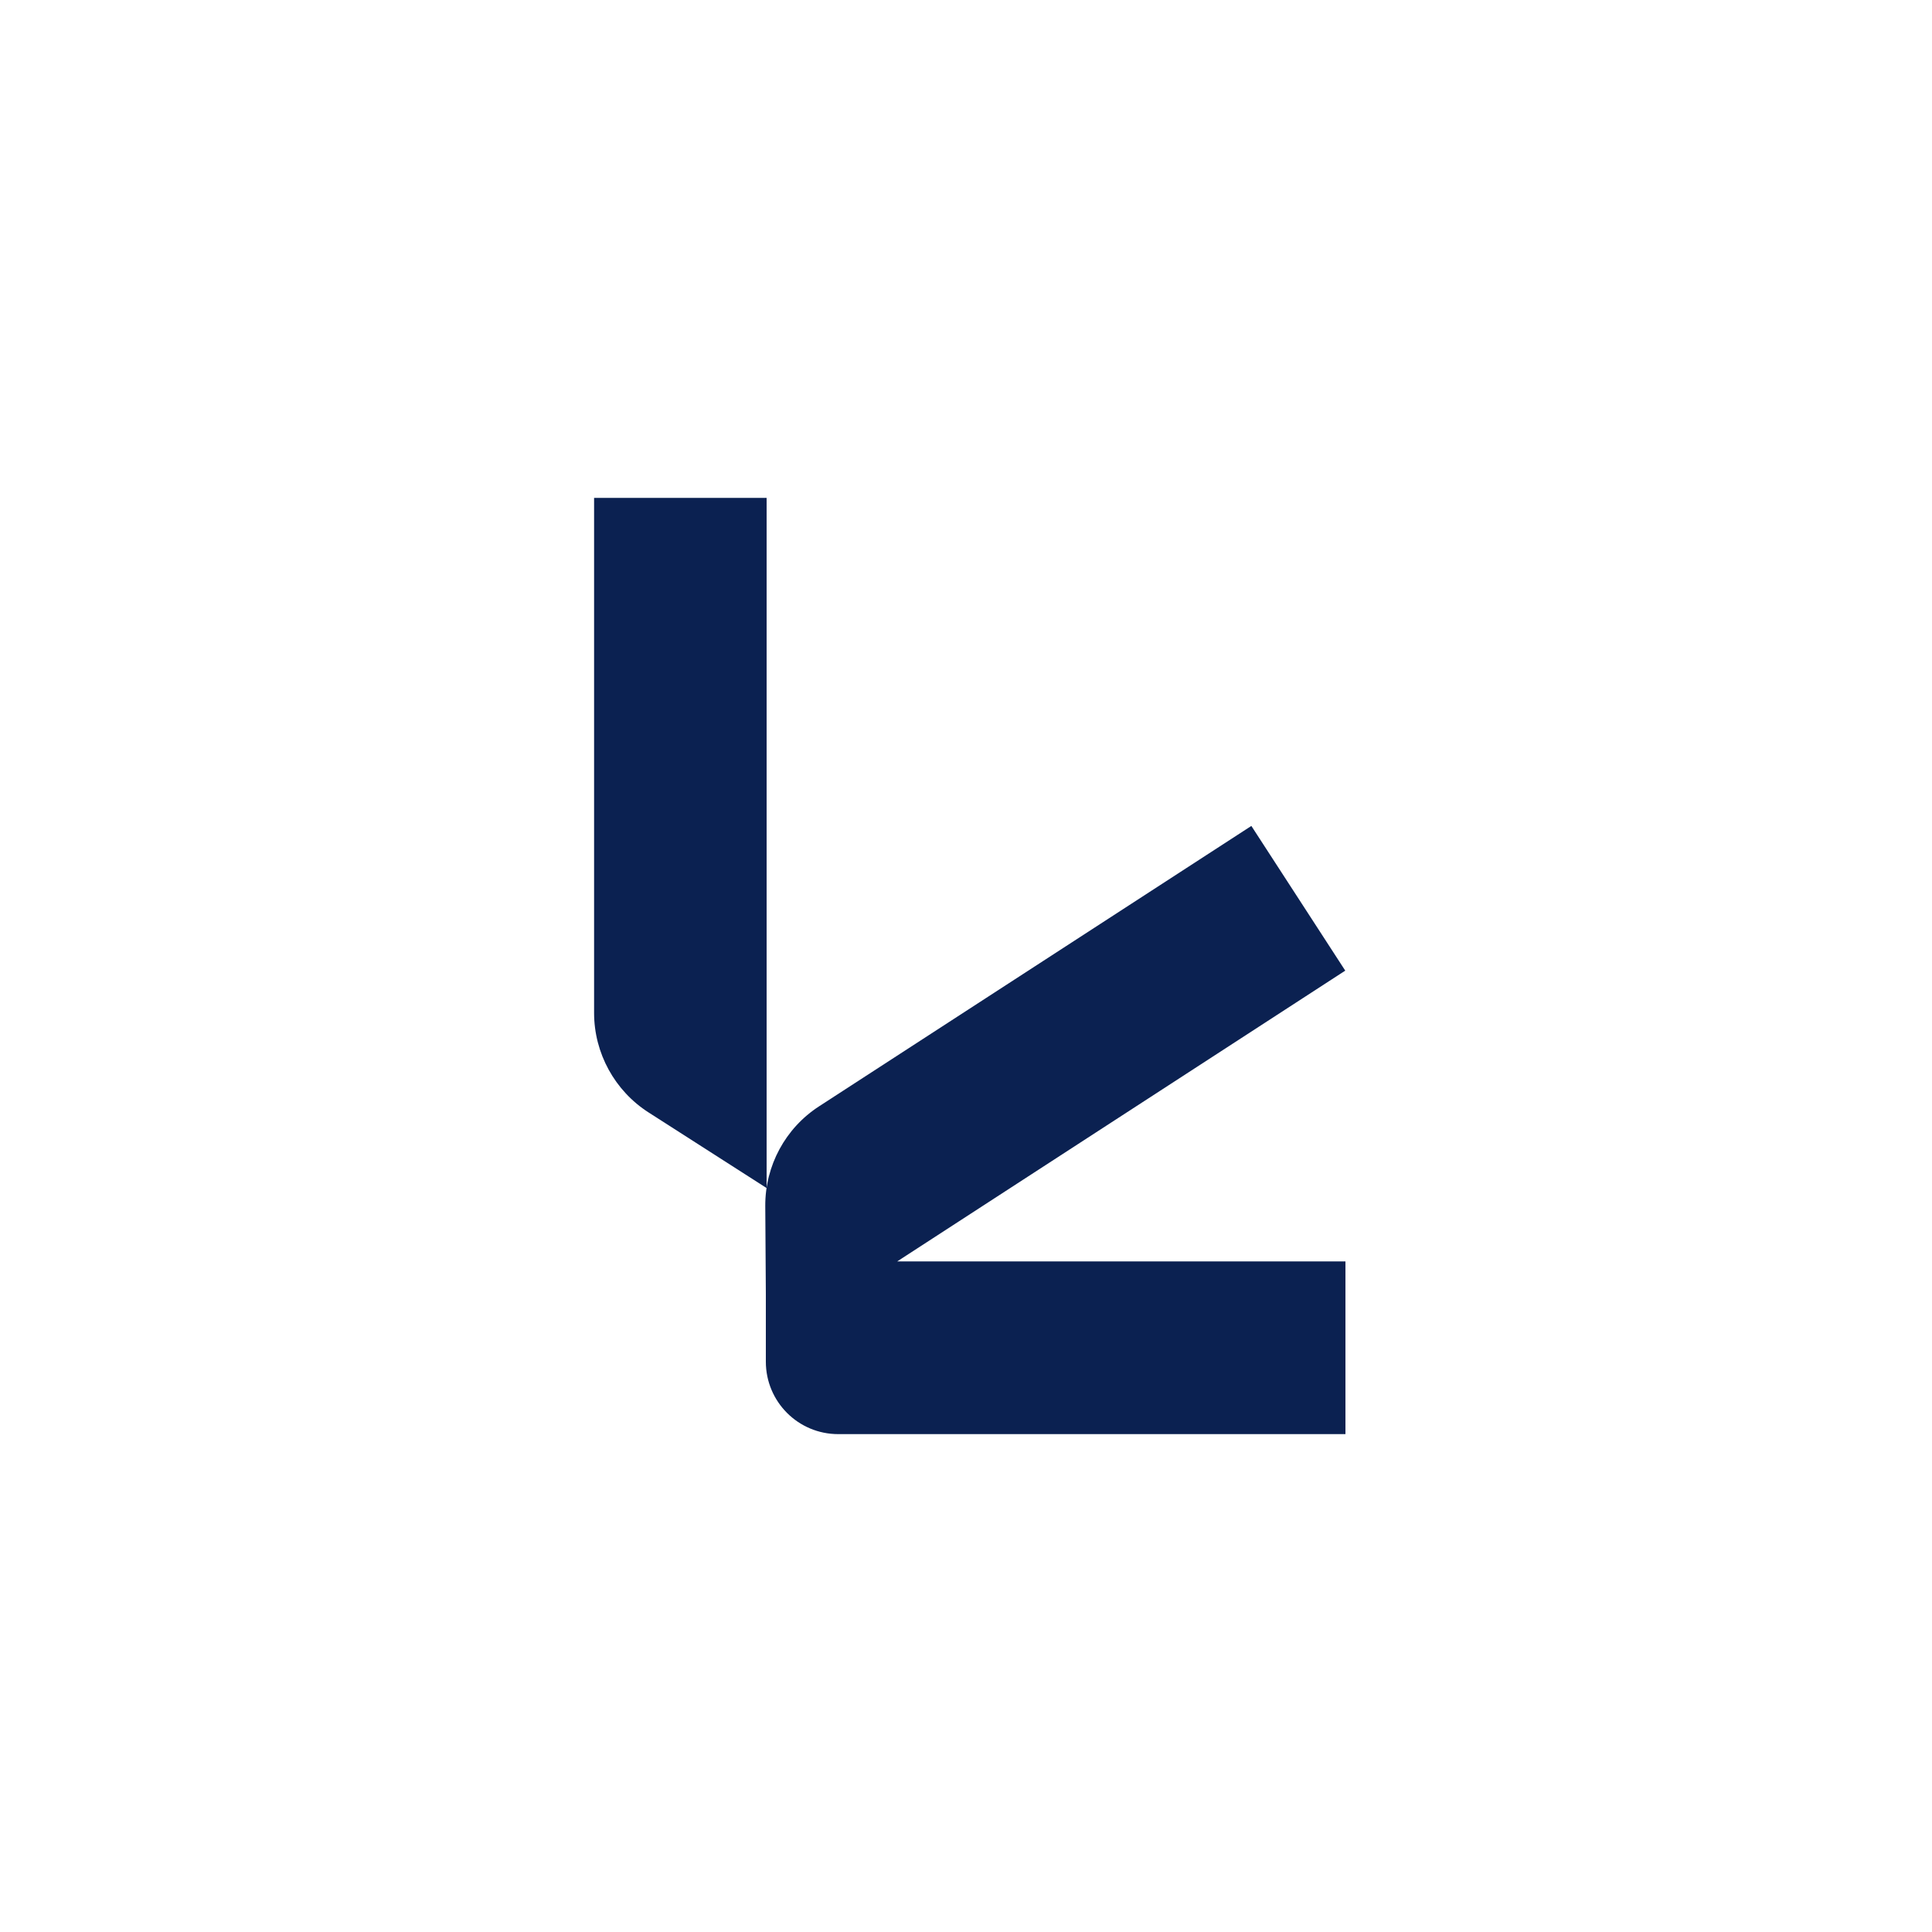 <svg xmlns="http://www.w3.org/2000/svg" id="Layer_1" viewBox="0 0 1000 1000"><defs><style>      .st0 {        fill: #0b2151;      }    </style></defs><path class="st0" d="M396.9,615l-61.2-39.2c-17.5-11.2-28.2-30.7-28.2-51.5v-266.6h89.3v357.3Z"></path><path class="st0" d="M464.4,652.9l231.9-150.5-48.6-74.9-223.7,145.1c-17.5,11.3-28,30.8-27.9,51.6l.3,45.4v35.2c0,20.7,16.7,37.5,37.5,37.5h262.5v-89.4h-232Z"></path></svg>